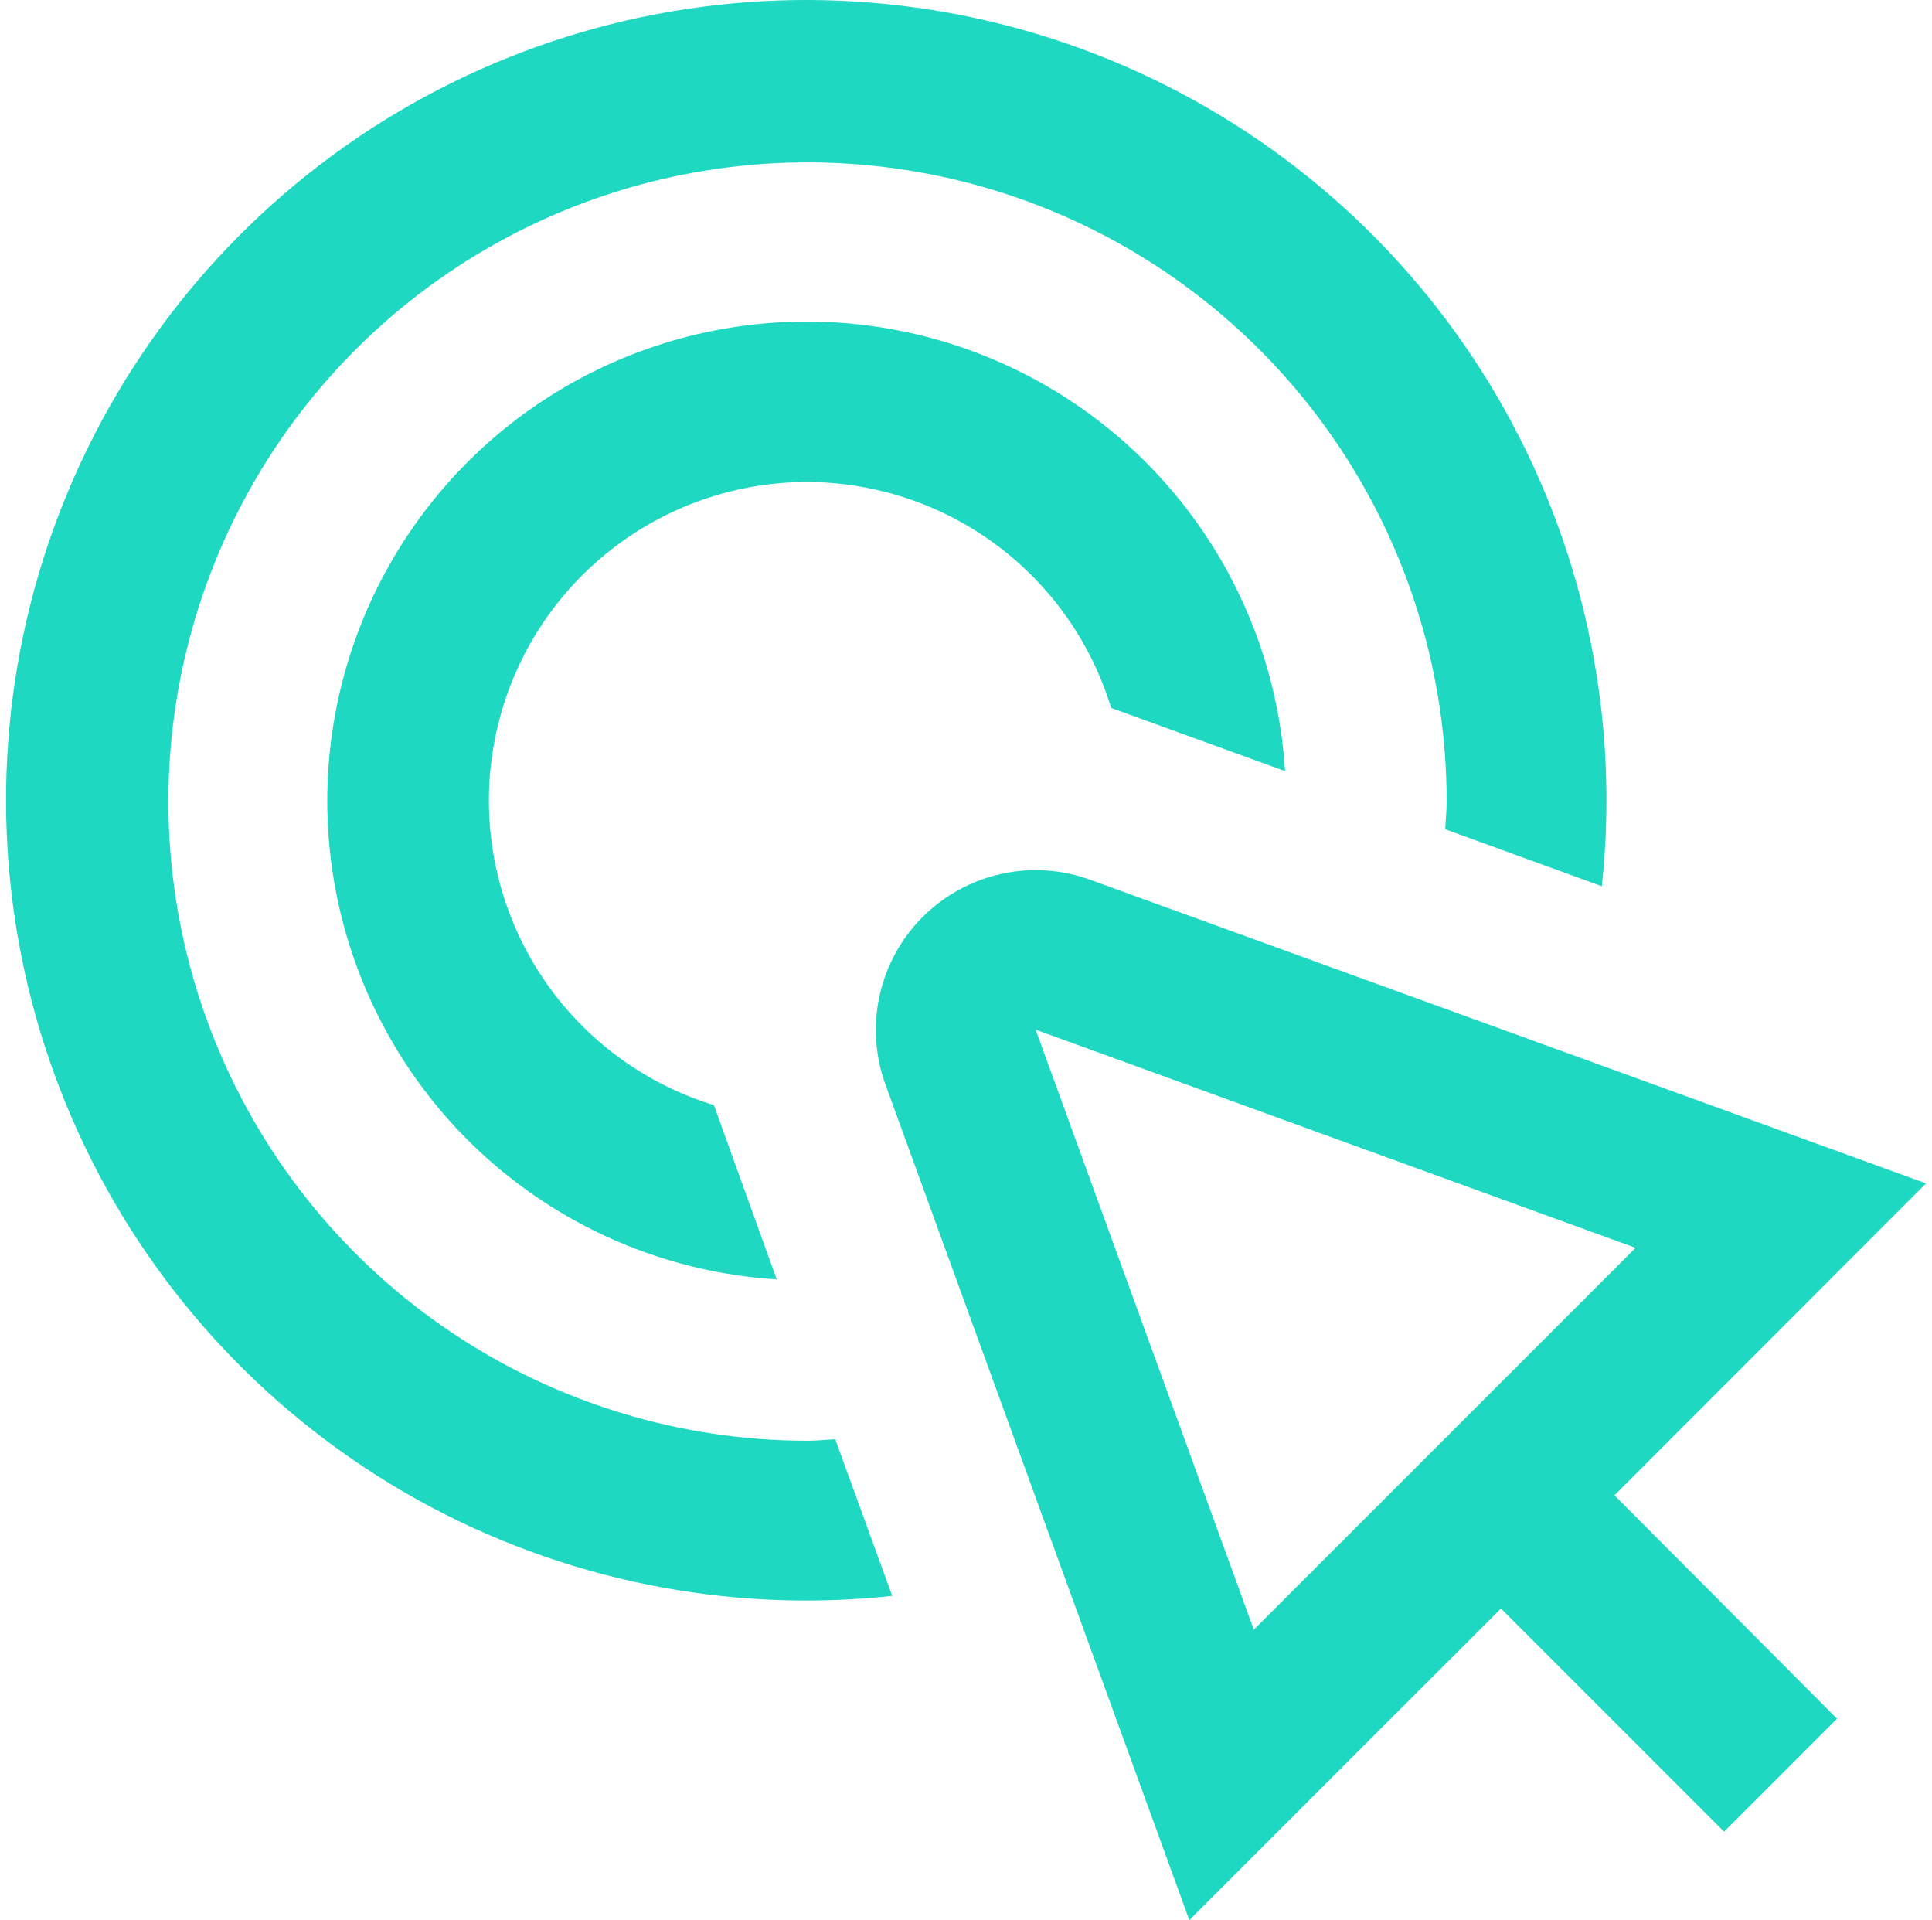 <svg width="316" height="314" viewBox="0 0 316 314" fill="none" xmlns="http://www.w3.org/2000/svg">
<path d="M132.079 78.814C143.217 78.861 154.048 82.475 162.986 89.124C171.92 95.773 178.493 105.109 181.737 115.764L210.181 126.099C209.242 111.039 203.976 96.57 195.014 84.43C186.054 72.288 173.779 62.992 159.663 57.654C145.548 52.317 130.195 51.166 115.441 54.34C100.688 57.514 87.163 64.878 76.492 75.547C65.821 86.217 58.457 99.74 55.282 114.491C52.108 129.243 53.26 144.597 58.599 158.711C63.934 172.825 73.232 185.099 85.376 194.059C97.516 203.019 111.987 208.285 127.048 209.224L116.767 180.728C104.837 177.061 94.618 169.236 87.97 158.675C81.325 148.114 78.687 135.518 80.543 123.178C82.396 110.838 88.617 99.573 98.075 91.431C107.534 83.29 119.599 78.813 132.079 78.814Z" fill="#1ED8C1"/>
<path d="M132.079 235.605C111.406 235.605 91.192 229.474 74.002 217.989C56.812 206.503 43.412 190.178 35.502 171.078C27.588 151.979 25.518 130.962 29.551 110.685C33.586 90.409 43.541 71.784 58.162 57.166C72.78 42.547 91.409 32.592 111.686 28.559C131.966 24.526 152.984 26.596 172.086 34.507C191.186 42.419 207.512 55.816 218.999 73.005C230.487 90.195 236.617 110.404 236.617 131.077C236.617 132.606 236.447 134.096 236.381 135.611L261.994 144.927C264.905 118 259.387 90.833 246.204 67.173C233.021 43.514 212.819 24.527 188.388 12.831C163.956 1.135 136.5 -2.693 109.801 1.874C83.102 6.441 58.476 19.179 39.323 38.33C20.171 57.482 7.43 82.103 2.864 108.8C-1.705 135.496 2.126 162.952 13.821 187.38C25.518 211.809 44.508 232.007 68.17 245.189C91.832 258.372 119.002 263.888 145.931 260.979L136.613 235.369C135.1 235.435 133.608 235.605 132.079 235.605Z" fill="#1ED8C1"/>
<path d="M315.021 193.52L178.314 143.869C173.641 142.172 168.579 141.842 163.727 142.919C158.872 143.996 154.428 146.434 150.911 149.949C147.397 153.463 144.954 157.907 143.877 162.759C142.797 167.612 143.126 172.671 144.822 177.344L194.527 314L245.491 263.043L281.988 299.536L300.466 281.061L264.06 244.529L315.021 193.52ZM205.075 266.506L169.389 168.381L267.521 204.064L205.075 266.506Z" fill="#1ED8C1"/>
</svg>
